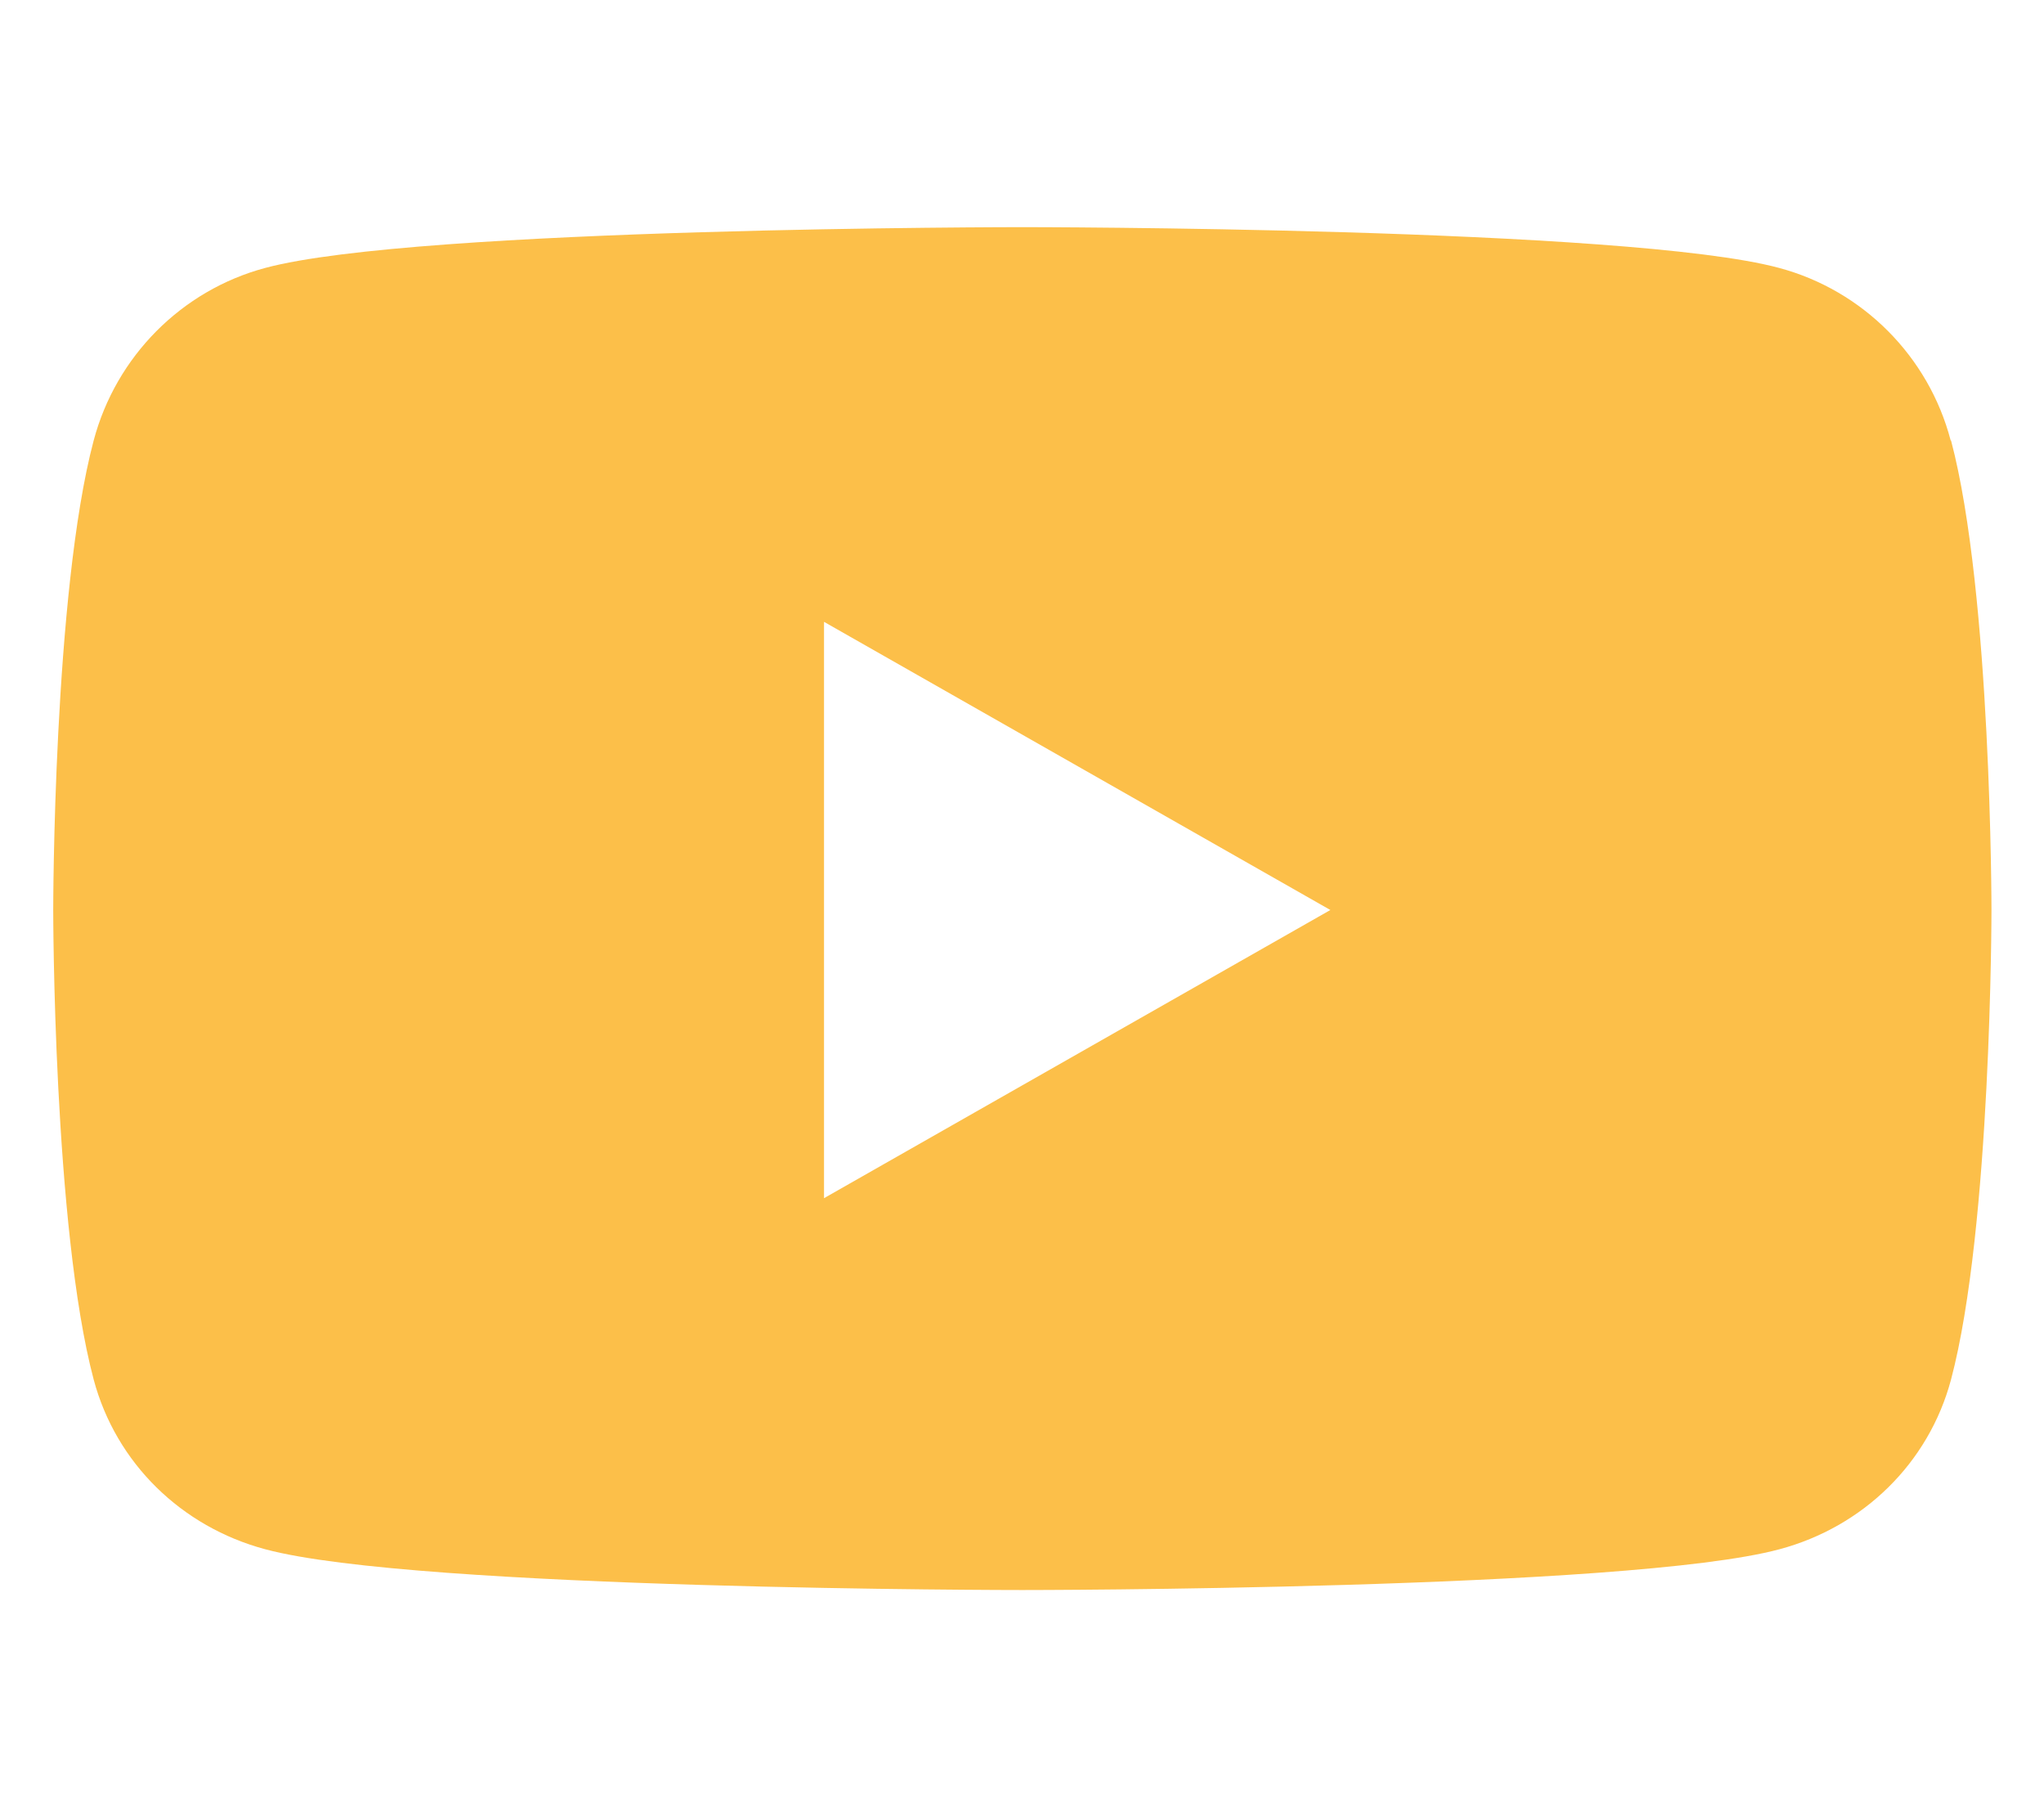 <svg width="126" height="112" viewBox="0 0 126 112" fill="none" xmlns="http://www.w3.org/2000/svg">
<path d="M120.247 27.147C118.891 21.962 114.822 17.894 109.681 16.516C100.384 14 63.022 14 63.022 14C63.022 14 25.659 14 16.341 16.516C11.2 17.894 7.153 21.962 5.775 27.147C3.281 36.531 3.281 56.087 3.281 56.087C3.281 56.087 3.281 75.644 5.775 85.028C7.153 90.191 11.2 94.106 16.341 95.484C25.659 98 63.022 98 63.022 98C63.022 98 100.384 98 109.703 95.484C114.844 94.106 118.891 90.191 120.269 85.028C122.762 75.644 122.762 56.087 122.762 56.087C122.762 56.087 122.762 36.531 120.269 27.147H120.247ZM50.794 73.85V38.325L82.009 56.087L50.794 73.85Z" fill="#FCBF49"/>
</svg>
